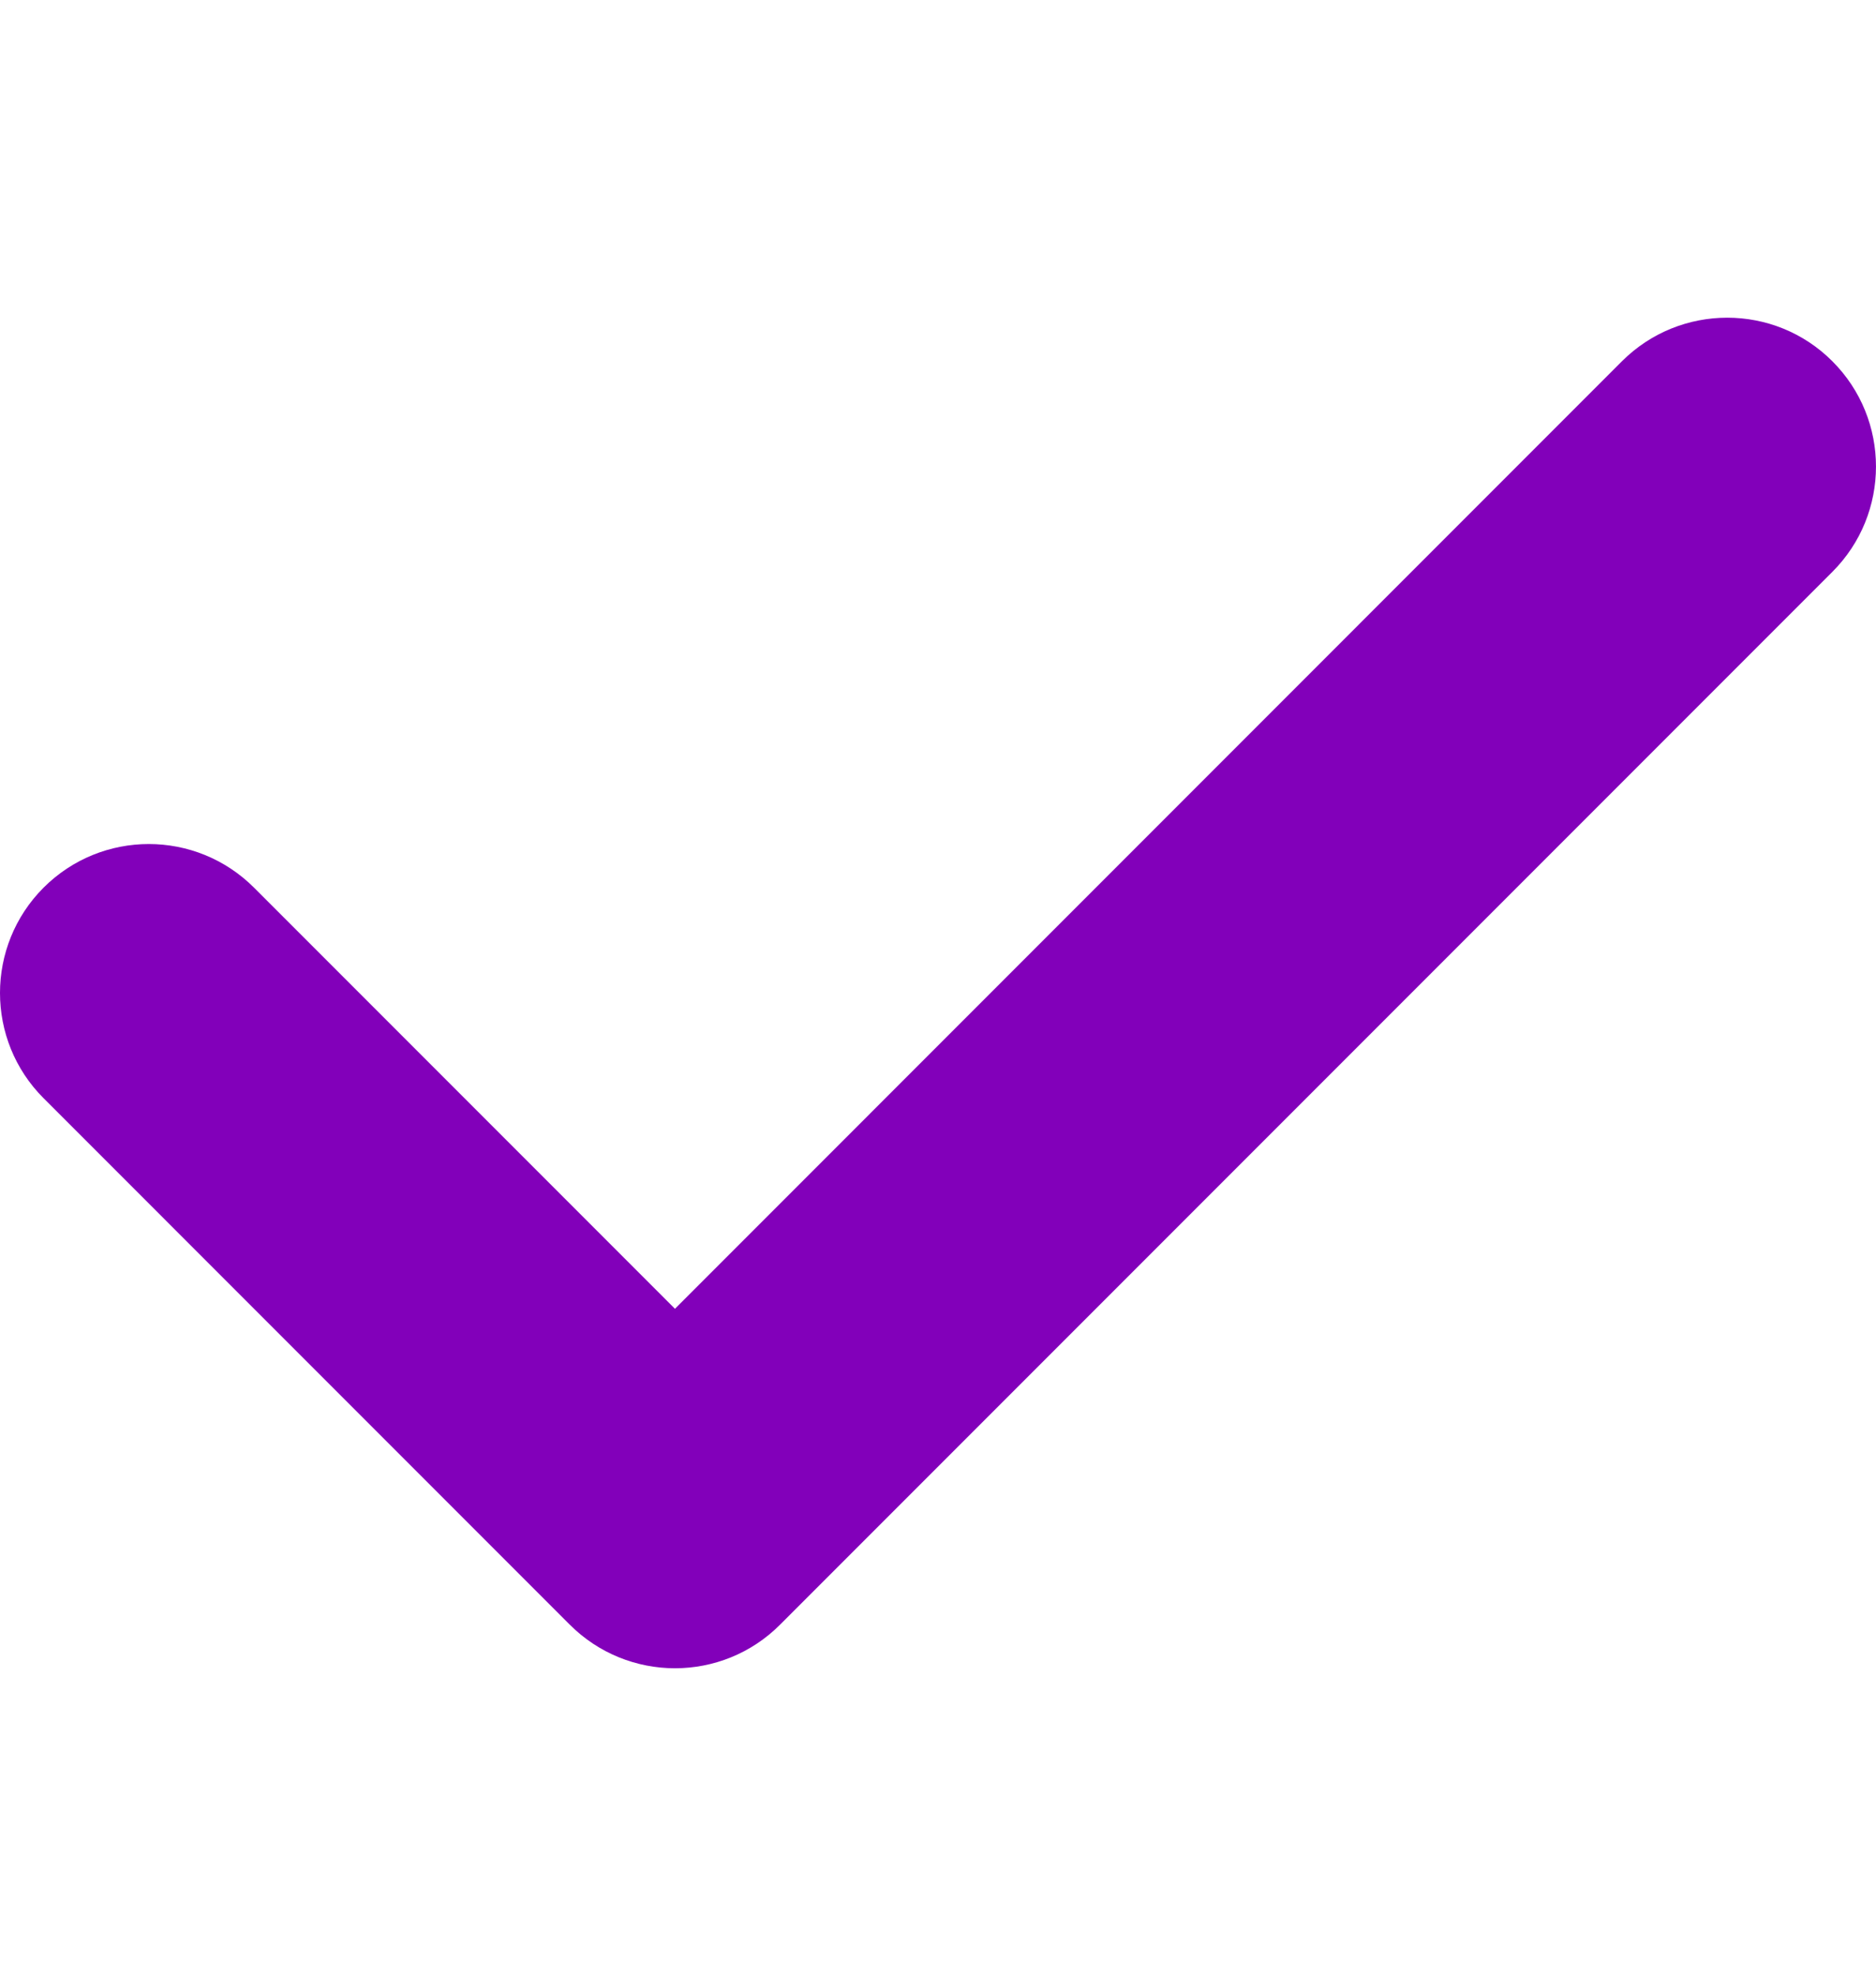 <svg width="19" height="20" viewBox="0 0 19 20" fill="none" xmlns="http://www.w3.org/2000/svg">
<g clip-path="url(#clip0_516_2899)">
<path d="M18.558 3.657C17.971 3.069 17.016 3.069 16.427 3.657L6.836 13.249L2.573 8.986C1.984 8.397 1.03 8.397 0.441 8.986C-0.147 9.575 -0.147 10.529 0.441 11.117L5.77 16.446C6.064 16.74 6.45 16.888 6.836 16.888C7.221 16.888 7.607 16.741 7.901 16.446L18.558 5.789C19.147 5.2 19.147 4.246 18.558 3.657Z" fill="#8200BA"/>
</g>
<defs>
<clipPath id="clip0_516_2899">
<rect width="19" height="19" fill="white" transform="translate(0 0.552)"/>
</clipPath>
</defs>
</svg>
